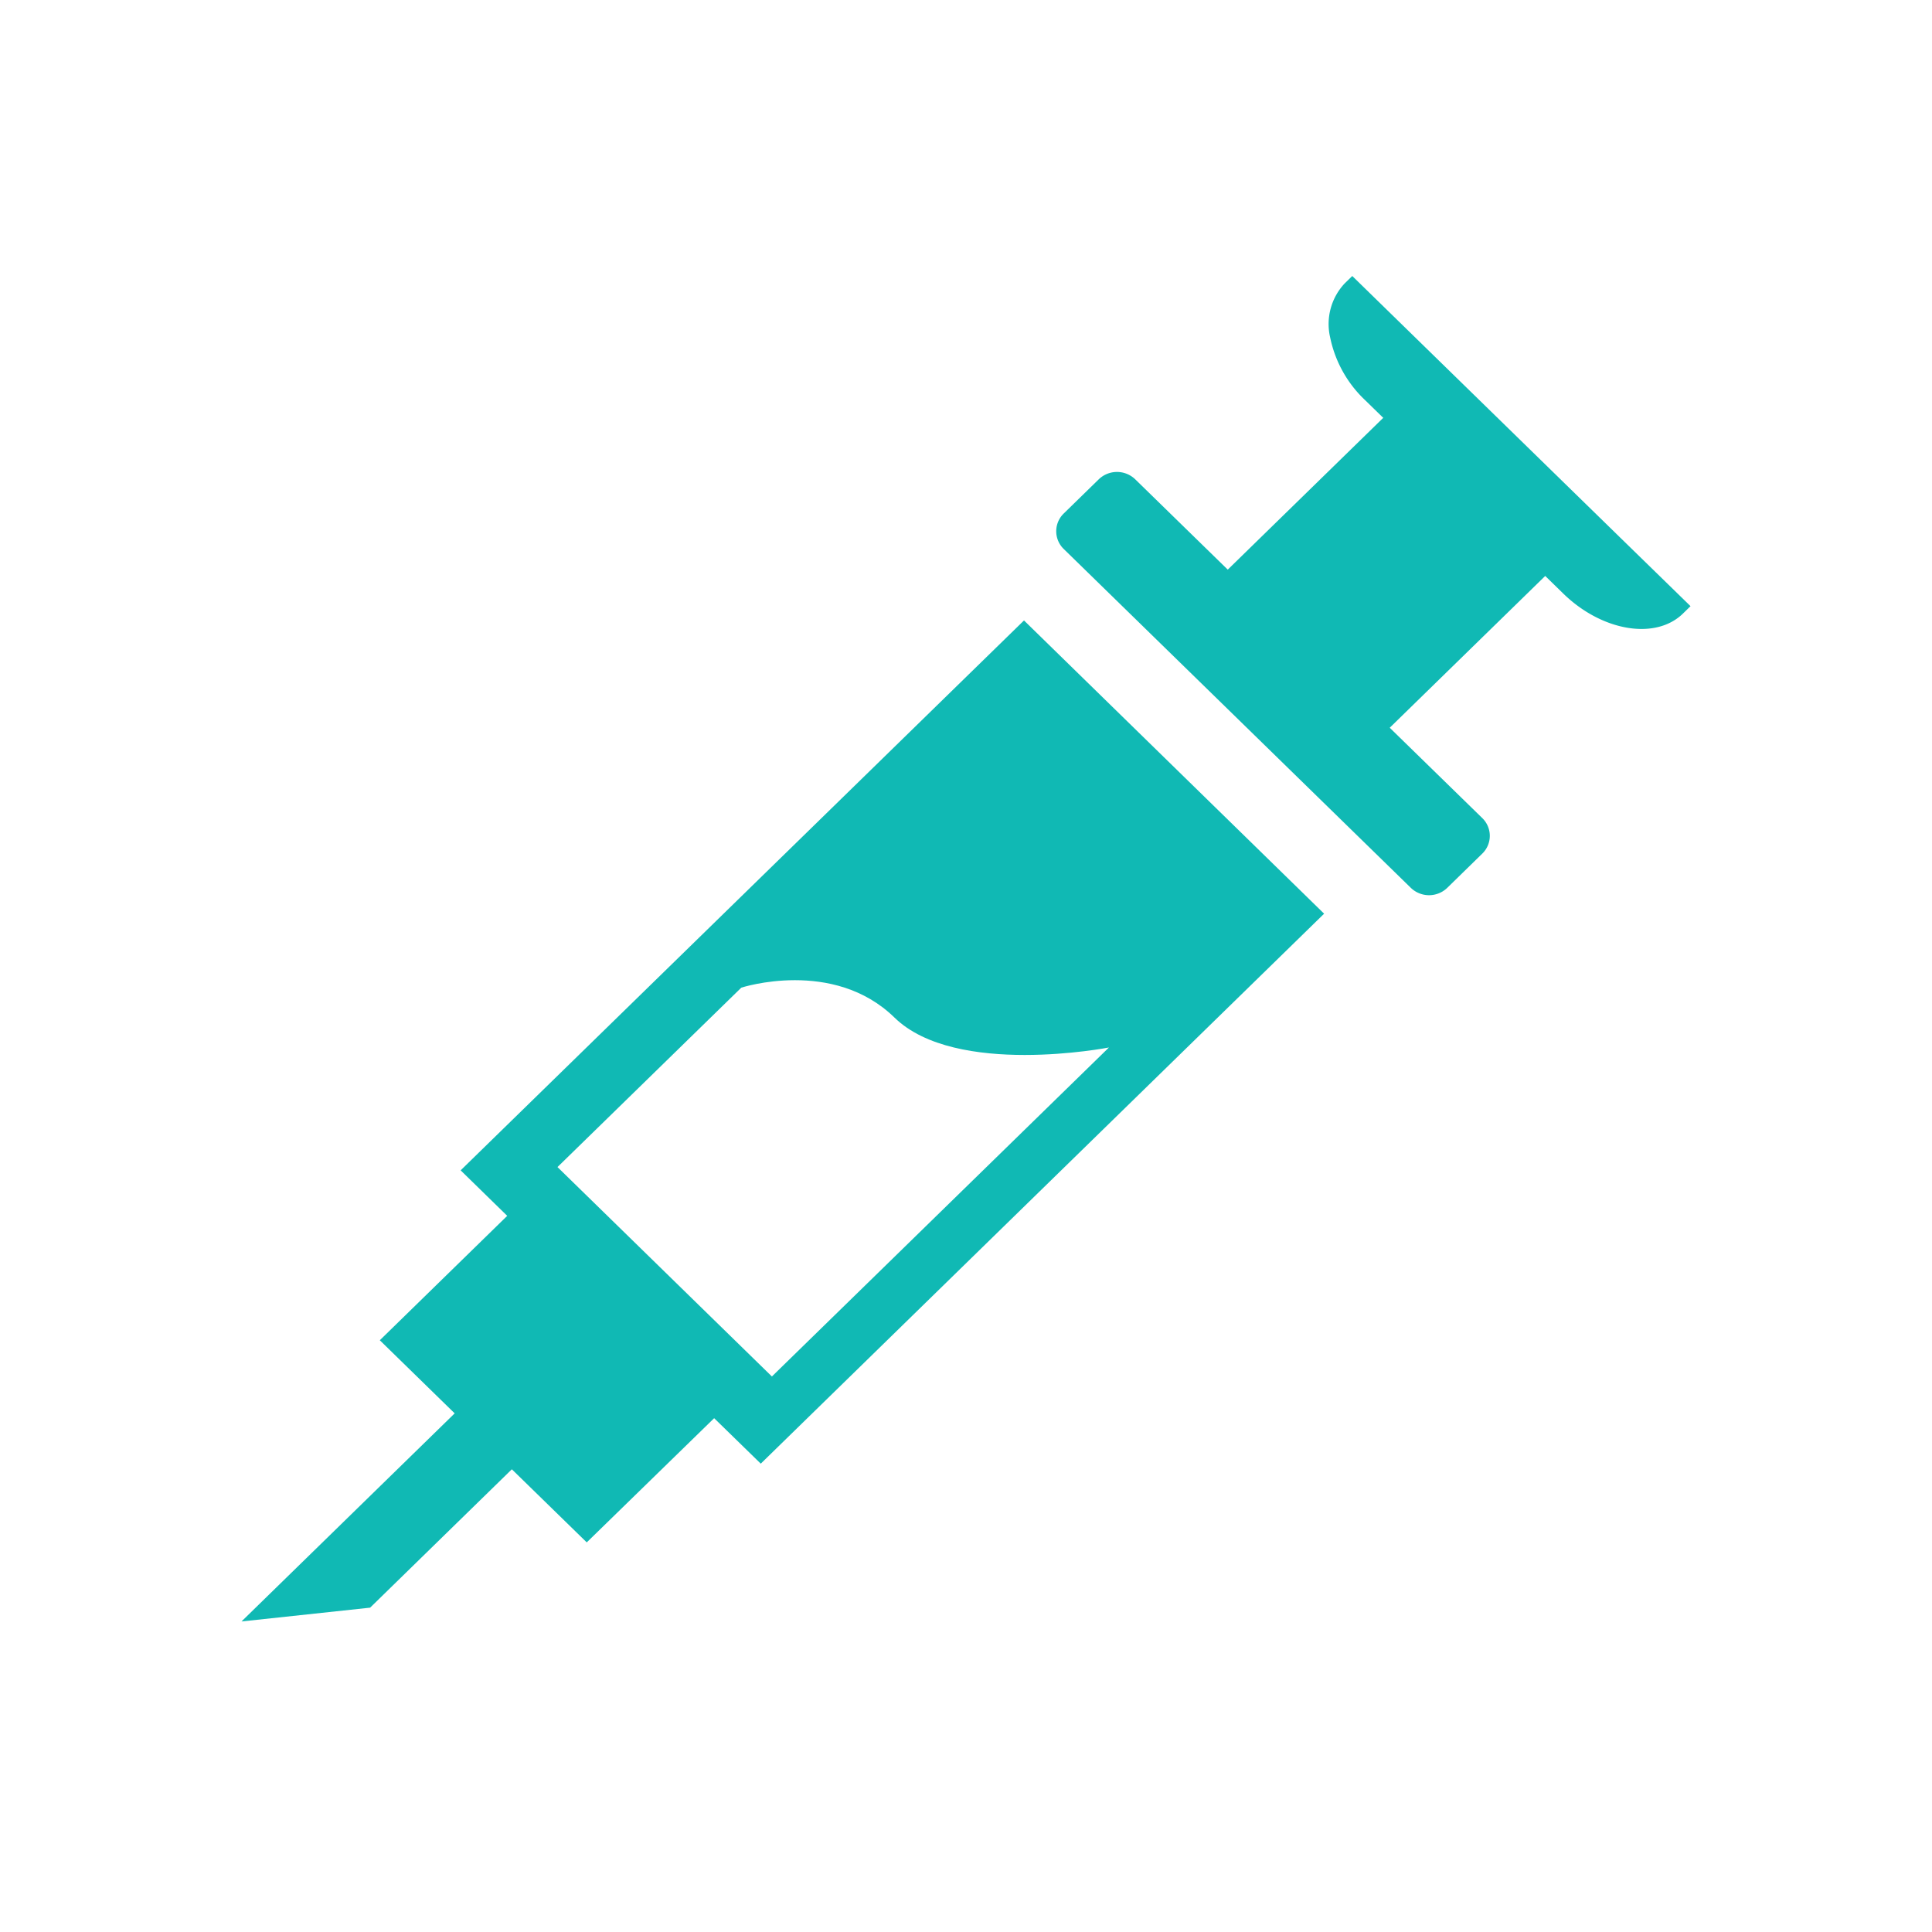 <svg xmlns="http://www.w3.org/2000/svg" width="56" height="56" viewBox="0 0 56 56">
  <g id="グループ_13" data-name="グループ 13" transform="translate(-486 -8056)">
    <g id="長方形_164" data-name="長方形 164" transform="translate(486 8056)" fill="#fff" stroke="#707070" stroke-width="1" opacity="0">
      <rect width="56" height="56" stroke="none"/>
      <rect x="0.5" y="0.5" width="55" height="55" fill="none"/>
    </g>
    <g id="グループ_155" data-name="グループ 155" transform="translate(-543.686 3056)">
      <g id="グループ_144" data-name="グループ 144" transform="translate(1036.686 5008)">
        <g id="グループ_143" data-name="グループ 143" transform="translate(23.614)">
          <g id="グループ_142" data-name="グループ 142">
            <path id="パス_69" data-name="パス 69" d="M1080.387,5015.583l-5.731-5.595L1072.62,5008l-.219.214a1.721,1.721,0,0,0-.42,1.575,3.455,3.455,0,0,0,1.019,1.817l5.731,5.594c1.125,1.1,2.681,1.36,3.475.584l.219-.214Z" transform="translate(-1064.038 -5008)" fill="#10b9b4"/>
            <path id="パス_70" data-name="パス 70" d="M1073.192,5011.987l-5.178,5.055-2.681-2.617a.761.761,0,0,0-1.059,0l-1.012.988a.717.717,0,0,0,0,1.033l10.057,9.818a.76.76,0,0,0,1.059,0l1.012-.989a.717.717,0,0,0,0-1.033l-2.681-2.617,5.178-5.055Z" transform="translate(-1063.041 -5008.531)" fill="#10b9b4"/>
          </g>
        </g>
        <path id="パス_71" data-name="パス 71" d="M1059.367,5019.723l-16.329,15.939,1.35,1.319-3.693,3.606,2.17,2.119-6.179,6.032,3.728-.4,4.108-4.011,2.171,2.119,3.693-3.6,1.351,1.318,16.329-15.941Zm-13.522,15.844,5.328-5.2s2.664-.867,4.44.867,6.216.867,6.216.867l-9.769,9.536Z" transform="translate(-1036.686 -5009.739)" fill="#10b9b4"/>
      </g>
    </g>
  </g>
</svg>

